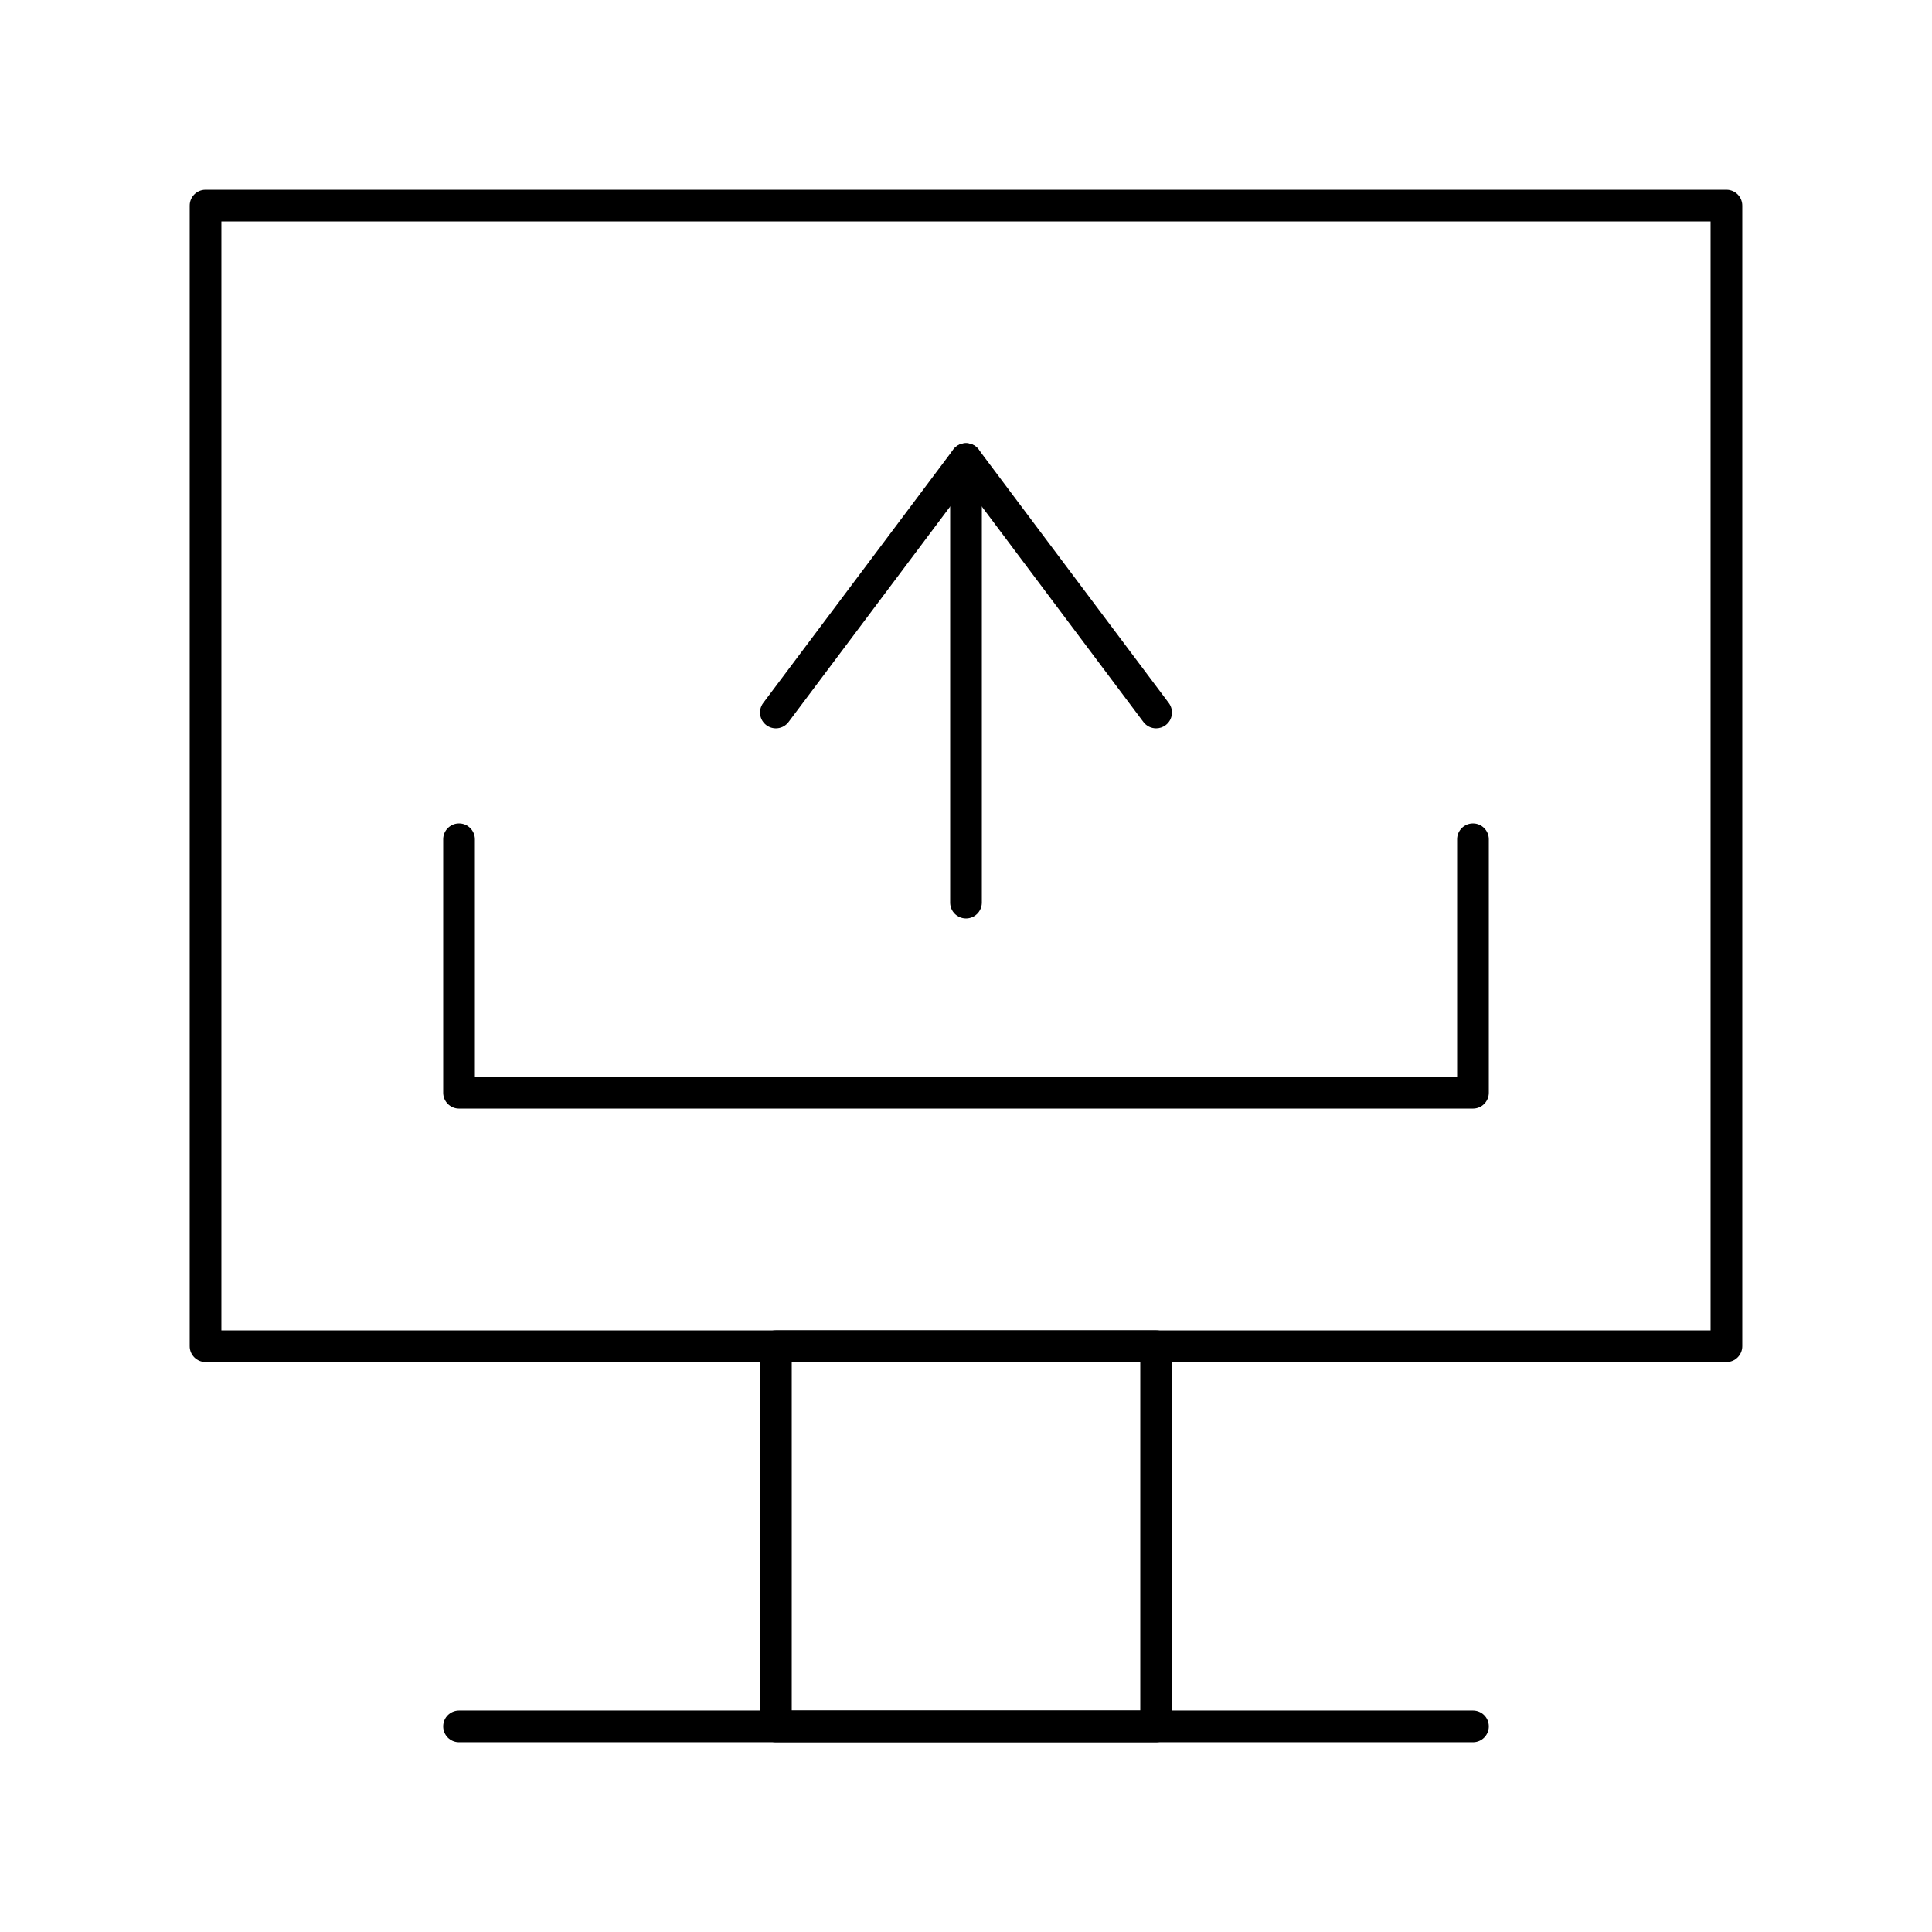<?xml version="1.0" encoding="UTF-8"?>
<!-- Uploaded to: ICON Repo, www.svgrepo.com, Generator: ICON Repo Mixer Tools -->
<svg fill="#000000" width="800px" height="800px" version="1.1" viewBox="144 144 512 512" xmlns="http://www.w3.org/2000/svg">
 <g>
  <path d="m601.52 504.96h-403.05c-2.32 0-4.199-1.879-4.199-4.199v-302.28c0-2.32 1.879-4.199 4.199-4.199h403.05c2.32 0 4.199 1.879 4.199 4.199v302.29c0 2.316-1.883 4.195-4.199 4.195zm-398.85-8.395h394.65v-293.89h-394.65z"/>
  <path d="m450.38 605.72h-100.76c-2.32 0-4.199-1.879-4.199-4.199v-100.76c0-2.32 1.879-4.199 4.199-4.199h100.76c2.32 0 4.199 1.879 4.199 4.199v100.76c0 2.316-1.879 4.199-4.199 4.199zm-96.562-8.398h92.363v-92.367h-92.363z"/>
  <path d="m400 387.4c-2.32 0-4.199-1.879-4.199-4.199v-117.55c0-2.32 1.879-4.199 4.199-4.199s4.199 1.879 4.199 4.199v117.55c-0.004 2.32-1.883 4.199-4.199 4.199z"/>
  <path d="m450.38 337.02c-1.277 0-2.535-0.582-3.363-1.68l-47.023-62.695-47.02 62.695c-1.391 1.855-4.023 2.231-5.879 0.84-1.855-1.391-2.231-4.023-0.84-5.879l50.383-67.176c0.793-1.059 2.035-1.68 3.359-1.68 1.32 0 2.566 0.621 3.359 1.68l50.383 67.176c1.391 1.855 1.016 4.488-0.84 5.879-0.758 0.566-1.645 0.84-2.519 0.84z"/>
  <path d="m534.35 437.79h-268.7c-2.32 0-4.199-1.879-4.199-4.199v-67.176c0-2.32 1.879-4.199 4.199-4.199 2.32 0 4.199 1.879 4.199 4.199v62.977h260.3v-62.977c0-2.32 1.879-4.199 4.199-4.199 2.32 0 4.199 1.879 4.199 4.199v67.176c0 2.32-1.879 4.199-4.199 4.199z"/>
  <path d="m534.35 605.72h-268.7c-2.32 0-4.199-1.879-4.199-4.199 0-2.32 1.879-4.199 4.199-4.199h268.7c2.32 0 4.199 1.879 4.199 4.199 0 2.316-1.879 4.199-4.199 4.199z"/>
 </g>
</svg>